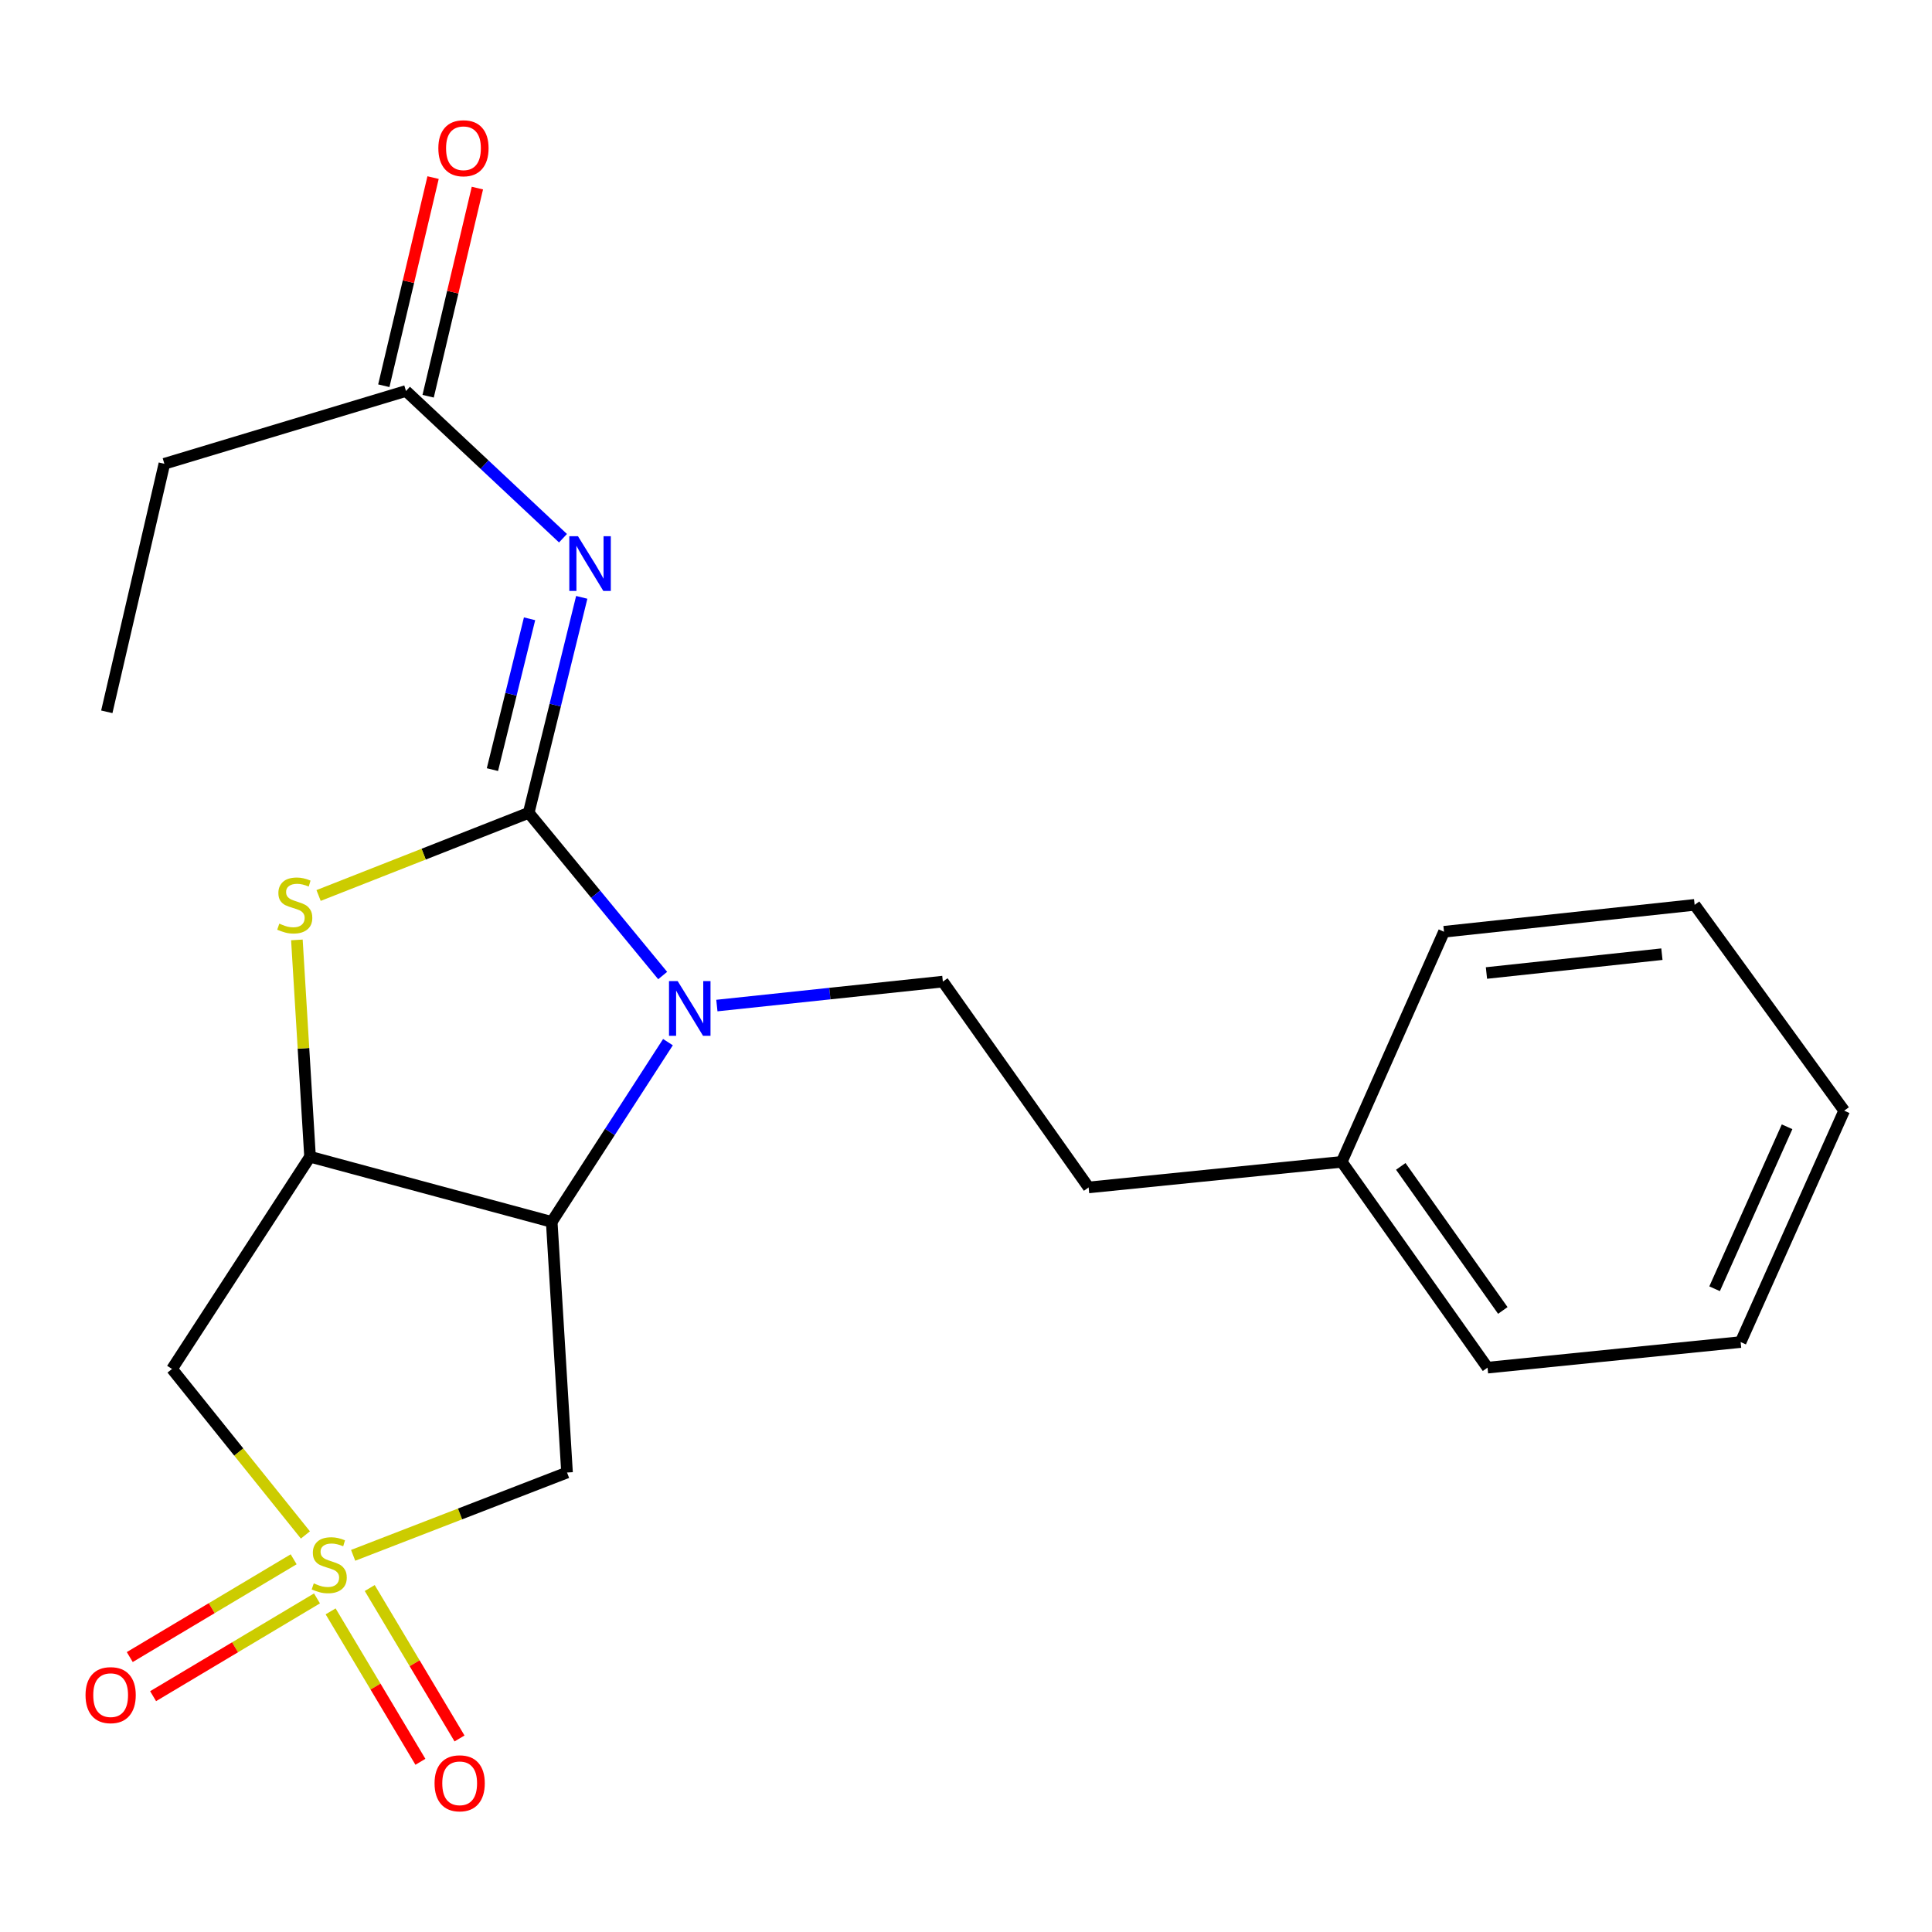 <?xml version='1.0' encoding='iso-8859-1'?>
<svg version='1.1' baseProfile='full'
              xmlns='http://www.w3.org/2000/svg'
                      xmlns:rdkit='http://www.rdkit.org/xml'
                      xmlns:xlink='http://www.w3.org/1999/xlink'
                  xml:space='preserve'
width='1000px' height='1000px' viewBox='0 0 1000 1000'>
<!-- END OF HEADER -->
<rect style='opacity:1.0;fill:#FFFFFF;stroke:none' width='1000' height='1000' x='0' y='0'> </rect>
<path class='bond-1' d='M 273.653,420.718 L 308.326,462.827' style='fill:none;fill-rule:evenodd;stroke:#000000;stroke-width:6px;stroke-linecap:butt;stroke-linejoin:miter;stroke-opacity:1' />
<path class='bond-1' d='M 308.326,462.827 L 342.999,504.936' style='fill:none;fill-rule:evenodd;stroke:#0000FF;stroke-width:6px;stroke-linecap:butt;stroke-linejoin:miter;stroke-opacity:1' />
<path class='bond-4' d='M 273.653,420.718 L 287.381,364.954' style='fill:none;fill-rule:evenodd;stroke:#000000;stroke-width:6px;stroke-linecap:butt;stroke-linejoin:miter;stroke-opacity:1' />
<path class='bond-4' d='M 287.381,364.954 L 301.11,309.191' style='fill:none;fill-rule:evenodd;stroke:#0000FF;stroke-width:6px;stroke-linecap:butt;stroke-linejoin:miter;stroke-opacity:1' />
<path class='bond-4' d='M 254.88,398.353 L 264.49,359.319' style='fill:none;fill-rule:evenodd;stroke:#000000;stroke-width:6px;stroke-linecap:butt;stroke-linejoin:miter;stroke-opacity:1' />
<path class='bond-4' d='M 264.49,359.319 L 274.1,320.284' style='fill:none;fill-rule:evenodd;stroke:#0000FF;stroke-width:6px;stroke-linecap:butt;stroke-linejoin:miter;stroke-opacity:1' />
<path class='bond-5' d='M 273.653,420.718 L 219.277,442.11' style='fill:none;fill-rule:evenodd;stroke:#000000;stroke-width:6px;stroke-linecap:butt;stroke-linejoin:miter;stroke-opacity:1' />
<path class='bond-5' d='M 219.277,442.11 L 164.9,463.501' style='fill:none;fill-rule:evenodd;stroke:#CCCC00;stroke-width:6px;stroke-linecap:butt;stroke-linejoin:miter;stroke-opacity:1' />
<path class='bond-0' d='M 158.079,794.488 L 123.555,751.53' style='fill:none;fill-rule:evenodd;stroke:#CCCC00;stroke-width:6px;stroke-linecap:butt;stroke-linejoin:miter;stroke-opacity:1' />
<path class='bond-0' d='M 123.555,751.53 L 89.032,708.572' style='fill:none;fill-rule:evenodd;stroke:#000000;stroke-width:6px;stroke-linecap:butt;stroke-linejoin:miter;stroke-opacity:1' />
<path class='bond-10' d='M 151.994,807.086 L 109.58,832.388' style='fill:none;fill-rule:evenodd;stroke:#CCCC00;stroke-width:6px;stroke-linecap:butt;stroke-linejoin:miter;stroke-opacity:1' />
<path class='bond-10' d='M 109.58,832.388 L 67.165,857.69' style='fill:none;fill-rule:evenodd;stroke:#FF0000;stroke-width:6px;stroke-linecap:butt;stroke-linejoin:miter;stroke-opacity:1' />
<path class='bond-10' d='M 164.072,827.332 L 121.658,852.635' style='fill:none;fill-rule:evenodd;stroke:#CCCC00;stroke-width:6px;stroke-linecap:butt;stroke-linejoin:miter;stroke-opacity:1' />
<path class='bond-10' d='M 121.658,852.635 L 79.243,877.937' style='fill:none;fill-rule:evenodd;stroke:#FF0000;stroke-width:6px;stroke-linecap:butt;stroke-linejoin:miter;stroke-opacity:1' />
<path class='bond-11' d='M 171.131,834.042 L 194.368,872.975' style='fill:none;fill-rule:evenodd;stroke:#CCCC00;stroke-width:6px;stroke-linecap:butt;stroke-linejoin:miter;stroke-opacity:1' />
<path class='bond-11' d='M 194.368,872.975 L 217.604,911.907' style='fill:none;fill-rule:evenodd;stroke:#FF0000;stroke-width:6px;stroke-linecap:butt;stroke-linejoin:miter;stroke-opacity:1' />
<path class='bond-11' d='M 191.375,821.96 L 214.611,860.892' style='fill:none;fill-rule:evenodd;stroke:#CCCC00;stroke-width:6px;stroke-linecap:butt;stroke-linejoin:miter;stroke-opacity:1' />
<path class='bond-11' d='M 214.611,860.892 L 237.848,899.824' style='fill:none;fill-rule:evenodd;stroke:#FF0000;stroke-width:6px;stroke-linecap:butt;stroke-linejoin:miter;stroke-opacity:1' />
<path class='bond-23' d='M 182.786,805.036 L 238.141,783.608' style='fill:none;fill-rule:evenodd;stroke:#CCCC00;stroke-width:6px;stroke-linecap:butt;stroke-linejoin:miter;stroke-opacity:1' />
<path class='bond-23' d='M 238.141,783.608 L 293.495,762.18' style='fill:none;fill-rule:evenodd;stroke:#000000;stroke-width:6px;stroke-linecap:butt;stroke-linejoin:miter;stroke-opacity:1' />
<path class='bond-2' d='M 345.734,539.41 L 315.653,585.93' style='fill:none;fill-rule:evenodd;stroke:#0000FF;stroke-width:6px;stroke-linecap:butt;stroke-linejoin:miter;stroke-opacity:1' />
<path class='bond-2' d='M 315.653,585.93 L 285.571,632.45' style='fill:none;fill-rule:evenodd;stroke:#000000;stroke-width:6px;stroke-linecap:butt;stroke-linejoin:miter;stroke-opacity:1' />
<path class='bond-9' d='M 371.051,520.474 L 429.534,514.276' style='fill:none;fill-rule:evenodd;stroke:#0000FF;stroke-width:6px;stroke-linecap:butt;stroke-linejoin:miter;stroke-opacity:1' />
<path class='bond-9' d='M 429.534,514.276 L 488.017,508.078' style='fill:none;fill-rule:evenodd;stroke:#000000;stroke-width:6px;stroke-linecap:butt;stroke-linejoin:miter;stroke-opacity:1' />
<path class='bond-6' d='M 285.571,632.45 L 293.495,762.18' style='fill:none;fill-rule:evenodd;stroke:#000000;stroke-width:6px;stroke-linecap:butt;stroke-linejoin:miter;stroke-opacity:1' />
<path class='bond-22' d='M 285.571,632.45 L 160.478,598.724' style='fill:none;fill-rule:evenodd;stroke:#000000;stroke-width:6px;stroke-linecap:butt;stroke-linejoin:miter;stroke-opacity:1' />
<path class='bond-3' d='M 160.478,598.724 L 157.073,542.611' style='fill:none;fill-rule:evenodd;stroke:#000000;stroke-width:6px;stroke-linecap:butt;stroke-linejoin:miter;stroke-opacity:1' />
<path class='bond-3' d='M 157.073,542.611 L 153.669,486.499' style='fill:none;fill-rule:evenodd;stroke:#CCCC00;stroke-width:6px;stroke-linecap:butt;stroke-linejoin:miter;stroke-opacity:1' />
<path class='bond-7' d='M 160.478,598.724 L 89.032,708.572' style='fill:none;fill-rule:evenodd;stroke:#000000;stroke-width:6px;stroke-linecap:butt;stroke-linejoin:miter;stroke-opacity:1' />
<path class='bond-8' d='M 291.408,278.578 L 250.769,240.475' style='fill:none;fill-rule:evenodd;stroke:#0000FF;stroke-width:6px;stroke-linecap:butt;stroke-linejoin:miter;stroke-opacity:1' />
<path class='bond-8' d='M 250.769,240.475 L 210.13,202.372' style='fill:none;fill-rule:evenodd;stroke:#000000;stroke-width:6px;stroke-linecap:butt;stroke-linejoin:miter;stroke-opacity:1' />
<path class='bond-12' d='M 221.601,205.087 L 234.351,151.221' style='fill:none;fill-rule:evenodd;stroke:#000000;stroke-width:6px;stroke-linecap:butt;stroke-linejoin:miter;stroke-opacity:1' />
<path class='bond-12' d='M 234.351,151.221 L 247.1,97.355' style='fill:none;fill-rule:evenodd;stroke:#FF0000;stroke-width:6px;stroke-linecap:butt;stroke-linejoin:miter;stroke-opacity:1' />
<path class='bond-12' d='M 198.66,199.657 L 211.409,145.791' style='fill:none;fill-rule:evenodd;stroke:#000000;stroke-width:6px;stroke-linecap:butt;stroke-linejoin:miter;stroke-opacity:1' />
<path class='bond-12' d='M 211.409,145.791 L 224.159,91.925' style='fill:none;fill-rule:evenodd;stroke:#FF0000;stroke-width:6px;stroke-linecap:butt;stroke-linejoin:miter;stroke-opacity:1' />
<path class='bond-15' d='M 210.13,202.372 L 85.077,240.053' style='fill:none;fill-rule:evenodd;stroke:#000000;stroke-width:6px;stroke-linecap:butt;stroke-linejoin:miter;stroke-opacity:1' />
<path class='bond-13' d='M 488.017,508.078 L 563.471,614.612' style='fill:none;fill-rule:evenodd;stroke:#000000;stroke-width:6px;stroke-linecap:butt;stroke-linejoin:miter;stroke-opacity:1' />
<path class='bond-14' d='M 563.471,614.612 L 694.484,601.37' style='fill:none;fill-rule:evenodd;stroke:#000000;stroke-width:6px;stroke-linecap:butt;stroke-linejoin:miter;stroke-opacity:1' />
<path class='bond-16' d='M 694.484,601.37 L 769.938,707.891' style='fill:none;fill-rule:evenodd;stroke:#000000;stroke-width:6px;stroke-linecap:butt;stroke-linejoin:miter;stroke-opacity:1' />
<path class='bond-16' d='M 725.04,603.721 L 777.858,678.286' style='fill:none;fill-rule:evenodd;stroke:#000000;stroke-width:6px;stroke-linecap:butt;stroke-linejoin:miter;stroke-opacity:1' />
<path class='bond-17' d='M 694.484,601.37 L 747.411,482.276' style='fill:none;fill-rule:evenodd;stroke:#000000;stroke-width:6px;stroke-linecap:butt;stroke-linejoin:miter;stroke-opacity:1' />
<path class='bond-18' d='M 85.077,240.053 L 55.28,368.433' style='fill:none;fill-rule:evenodd;stroke:#000000;stroke-width:6px;stroke-linecap:butt;stroke-linejoin:miter;stroke-opacity:1' />
<path class='bond-20' d='M 769.938,707.891 L 900.951,694.65' style='fill:none;fill-rule:evenodd;stroke:#000000;stroke-width:6px;stroke-linecap:butt;stroke-linejoin:miter;stroke-opacity:1' />
<path class='bond-19' d='M 747.411,482.276 L 877.14,468.353' style='fill:none;fill-rule:evenodd;stroke:#000000;stroke-width:6px;stroke-linecap:butt;stroke-linejoin:miter;stroke-opacity:1' />
<path class='bond-19' d='M 769.386,503.628 L 860.196,493.882' style='fill:none;fill-rule:evenodd;stroke:#000000;stroke-width:6px;stroke-linecap:butt;stroke-linejoin:miter;stroke-opacity:1' />
<path class='bond-21' d='M 877.14,468.353 L 954.545,574.887' style='fill:none;fill-rule:evenodd;stroke:#000000;stroke-width:6px;stroke-linecap:butt;stroke-linejoin:miter;stroke-opacity:1' />
<path class='bond-24' d='M 900.951,694.65 L 954.545,574.887' style='fill:none;fill-rule:evenodd;stroke:#000000;stroke-width:6px;stroke-linecap:butt;stroke-linejoin:miter;stroke-opacity:1' />
<path class='bond-24' d='M 887.471,667.055 L 924.987,583.222' style='fill:none;fill-rule:evenodd;stroke:#000000;stroke-width:6px;stroke-linecap:butt;stroke-linejoin:miter;stroke-opacity:1' />
<path  class='atom-1' d='M 162.406 819.548
Q 162.726 819.668, 164.046 820.228
Q 165.366 820.788, 166.806 821.148
Q 168.286 821.468, 169.726 821.468
Q 172.406 821.468, 173.966 820.188
Q 175.526 818.868, 175.526 816.588
Q 175.526 815.028, 174.726 814.068
Q 173.966 813.108, 172.766 812.588
Q 171.566 812.068, 169.566 811.468
Q 167.046 810.708, 165.526 809.988
Q 164.046 809.268, 162.966 807.748
Q 161.926 806.228, 161.926 803.668
Q 161.926 800.108, 164.326 797.908
Q 166.766 795.708, 171.566 795.708
Q 174.846 795.708, 178.566 797.268
L 177.646 800.348
Q 174.246 798.948, 171.686 798.948
Q 168.926 798.948, 167.406 800.108
Q 165.886 801.228, 165.926 803.188
Q 165.926 804.708, 166.686 805.628
Q 167.486 806.548, 168.606 807.068
Q 169.766 807.588, 171.686 808.188
Q 174.246 808.988, 175.766 809.788
Q 177.286 810.588, 178.366 812.228
Q 179.486 813.828, 179.486 816.588
Q 179.486 820.508, 176.846 822.628
Q 174.246 824.708, 169.886 824.708
Q 167.366 824.708, 165.446 824.148
Q 163.566 823.628, 161.326 822.708
L 162.406 819.548
' fill='#CCCC00'/>
<path  class='atom-2' d='M 350.757 507.801
L 360.037 522.801
Q 360.957 524.281, 362.437 526.961
Q 363.917 529.641, 363.997 529.801
L 363.997 507.801
L 367.757 507.801
L 367.757 536.121
L 363.877 536.121
L 353.917 519.721
Q 352.757 517.801, 351.517 515.601
Q 350.317 513.401, 349.957 512.721
L 349.957 536.121
L 346.277 536.121
L 346.277 507.801
L 350.757 507.801
' fill='#0000FF'/>
<path  class='atom-5' d='M 299.154 277.549
L 308.434 292.549
Q 309.354 294.029, 310.834 296.709
Q 312.314 299.389, 312.394 299.549
L 312.394 277.549
L 316.154 277.549
L 316.154 305.869
L 312.274 305.869
L 302.314 289.469
Q 301.154 287.549, 299.914 285.349
Q 298.714 283.149, 298.354 282.469
L 298.354 305.869
L 294.674 305.869
L 294.674 277.549
L 299.154 277.549
' fill='#0000FF'/>
<path  class='atom-6' d='M 144.568 478.073
Q 144.888 478.193, 146.208 478.753
Q 147.528 479.313, 148.968 479.673
Q 150.448 479.993, 151.888 479.993
Q 154.568 479.993, 156.128 478.713
Q 157.688 477.393, 157.688 475.113
Q 157.688 473.553, 156.888 472.593
Q 156.128 471.633, 154.928 471.113
Q 153.728 470.593, 151.728 469.993
Q 149.208 469.233, 147.688 468.513
Q 146.208 467.793, 145.128 466.273
Q 144.088 464.753, 144.088 462.193
Q 144.088 458.633, 146.488 456.433
Q 148.928 454.233, 153.728 454.233
Q 157.008 454.233, 160.728 455.793
L 159.808 458.873
Q 156.408 457.473, 153.848 457.473
Q 151.088 457.473, 149.568 458.633
Q 148.048 459.753, 148.088 461.713
Q 148.088 463.233, 148.848 464.153
Q 149.648 465.073, 150.768 465.593
Q 151.928 466.113, 153.848 466.713
Q 156.408 467.513, 157.928 468.313
Q 159.448 469.113, 160.528 470.753
Q 161.648 472.353, 161.648 475.113
Q 161.648 479.033, 159.008 481.153
Q 156.408 483.233, 152.048 483.233
Q 149.528 483.233, 147.608 482.673
Q 145.728 482.153, 143.488 481.233
L 144.568 478.073
' fill='#CCCC00'/>
<path  class='atom-11' d='M 44.271 877.399
Q 44.271 870.599, 47.631 866.799
Q 50.991 862.999, 57.271 862.999
Q 63.551 862.999, 66.911 866.799
Q 70.271 870.599, 70.271 877.399
Q 70.271 884.279, 66.871 888.199
Q 63.471 892.079, 57.271 892.079
Q 51.031 892.079, 47.631 888.199
Q 44.271 884.319, 44.271 877.399
M 57.271 888.879
Q 61.591 888.879, 63.911 885.999
Q 66.271 883.079, 66.271 877.399
Q 66.271 871.839, 63.911 869.039
Q 61.591 866.199, 57.271 866.199
Q 52.951 866.199, 50.591 868.999
Q 48.271 871.799, 48.271 877.399
Q 48.271 883.119, 50.591 885.999
Q 52.951 888.879, 57.271 888.879
' fill='#FF0000'/>
<path  class='atom-12' d='M 224.923 923.03
Q 224.923 916.23, 228.283 912.43
Q 231.643 908.63, 237.923 908.63
Q 244.203 908.63, 247.563 912.43
Q 250.923 916.23, 250.923 923.03
Q 250.923 929.91, 247.523 933.83
Q 244.123 937.71, 237.923 937.71
Q 231.683 937.71, 228.283 933.83
Q 224.923 929.95, 224.923 923.03
M 237.923 934.51
Q 242.243 934.51, 244.563 931.63
Q 246.923 928.71, 246.923 923.03
Q 246.923 917.47, 244.563 914.67
Q 242.243 911.83, 237.923 911.83
Q 233.603 911.83, 231.243 914.63
Q 228.923 917.43, 228.923 923.03
Q 228.923 928.75, 231.243 931.63
Q 233.603 934.51, 237.923 934.51
' fill='#FF0000'/>
<path  class='atom-13' d='M 226.888 76.73
Q 226.888 69.93, 230.248 66.13
Q 233.608 62.33, 239.888 62.33
Q 246.168 62.33, 249.528 66.13
Q 252.888 69.93, 252.888 76.73
Q 252.888 83.61, 249.488 87.53
Q 246.088 91.41, 239.888 91.41
Q 233.648 91.41, 230.248 87.53
Q 226.888 83.65, 226.888 76.73
M 239.888 88.21
Q 244.208 88.21, 246.528 85.33
Q 248.888 82.41, 248.888 76.73
Q 248.888 71.17, 246.528 68.37
Q 244.208 65.53, 239.888 65.53
Q 235.568 65.53, 233.208 68.33
Q 230.888 71.13, 230.888 76.73
Q 230.888 82.45, 233.208 85.33
Q 235.568 88.21, 239.888 88.21
' fill='#FF0000'/>
</svg>
